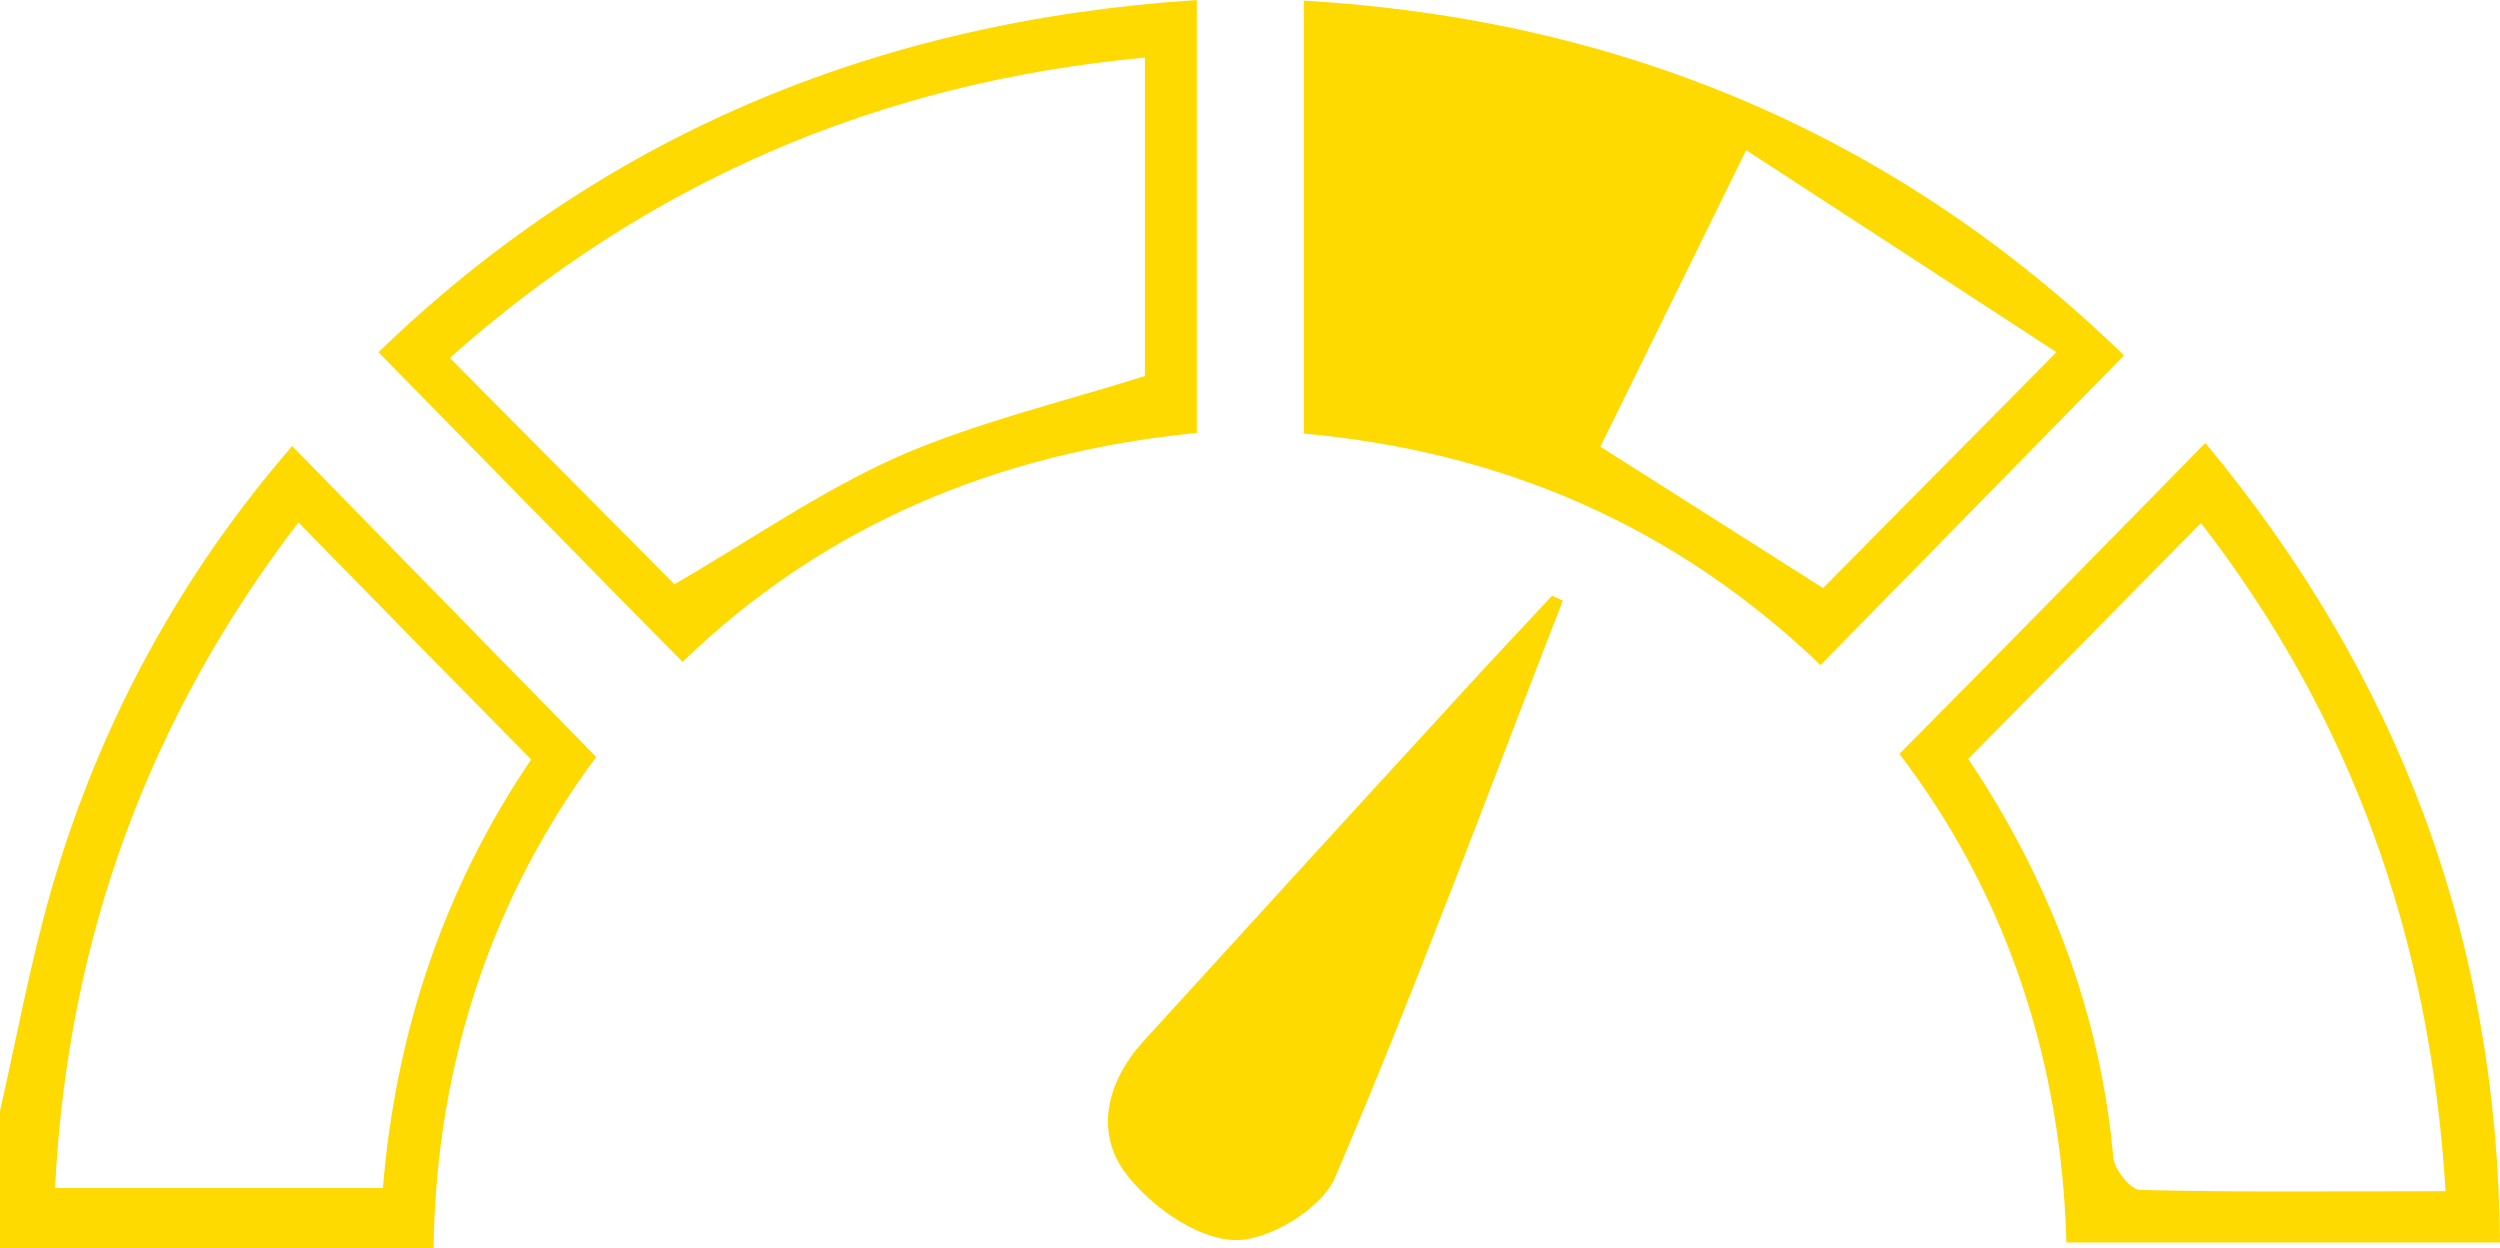 <?xml version="1.0" encoding="utf-8"?>
<!-- Generator: Adobe Illustrator 28.1.0, SVG Export Plug-In . SVG Version: 6.00 Build 0)  -->
<svg version="1.1" xmlns="http://www.w3.org/2000/svg" xmlns:xlink="http://www.w3.org/1999/xlink" x="0px" y="0px"
	 viewBox="0 0 39.96 19.95" style="enable-background:new 0 0 39.96 19.95;" xml:space="preserve">
<style type="text/css">
	.st0{fill:#B8D433;}
	.st1{fill:#33C5F4;}
	.st2{fill:#4D7CBE;}
	.st3{fill:#8656A3;}
	.st4{fill:#D586B8;}
	.st5{fill:#FEDA00;}
</style>
<g id="BACKGROUND">
</g>
<g id="OBJECTS">
	<g>
		<path class="st5" d="M0,17.76c0.27-1.19,0.49-2.4,0.83-3.57C1.6,11.54,2.9,9.17,4.67,7.13c1.62,1.66,3.2,3.27,4.86,4.97
			c-1.6,2.15-2.56,4.79-2.6,7.86c-2.36,0-4.65,0-6.93,0C0,19.22,0,18.49,0,17.76z M8.49,12.14c-1.26-1.28-2.47-2.51-3.72-3.79
			c-2.38,3.11-3.69,6.63-3.89,10.64c1.78,0,3.49,0,5.24,0C6.33,16.45,7.12,14.16,8.49,12.14z"/>
		<path class="st5" d="M29.1,10.63c-2.31-2.21-5.06-3.41-8.26-3.7c0-2.29,0-4.54,0-6.92c5.13,0.3,9.51,2.18,13.11,5.67
			C32.32,7.34,30.75,8.95,29.1,10.63z M32.87,5.63c-1.61-1.05-3.25-2.12-4.96-3.23c-0.86,1.75-1.61,3.28-2.33,4.74
			c1.28,0.81,2.44,1.55,3.56,2.26C30.35,8.18,31.53,6.98,32.87,5.63z"/>
		<path class="st5" d="M19.13,0c0,2.35,0,4.6,0,6.92c-3.18,0.31-5.97,1.48-8.22,3.66C9.27,8.92,7.7,7.31,6.05,5.63
			C9.58,2.21,13.94,0.34,19.13,0z M10.78,9.34C12,8.63,13.12,7.85,14.35,7.3c1.26-0.55,2.62-0.87,3.95-1.29c0-1.64,0-3.32,0-5.09
			c-4.3,0.4-7.97,2.01-11.11,4.8C8.44,6.98,9.62,8.17,10.78,9.34z"/>
		<path class="st5" d="M35.25,7.08c3.09,3.72,4.67,7.92,4.71,12.78c-2.33,0-4.57,0-6.93,0c-0.08-2.91-0.96-5.57-2.67-7.81
			C32.01,10.39,33.58,8.78,35.25,7.08z M35.18,8.36c-1.27,1.29-2.47,2.51-3.72,3.77c1.26,1.88,2.11,4.01,2.32,6.38
			c0.02,0.19,0.28,0.51,0.43,0.51c1.61,0.04,3.22,0.02,4.88,0.02C38.84,14.96,37.57,11.45,35.18,8.36z"/>
		<path class="st5" d="M24.98,9.6c-1.2,3.08-2.34,6.18-3.64,9.22c-0.21,0.5-1.08,1.03-1.63,1c-0.6-0.03-1.33-0.55-1.72-1.07
			c-0.49-0.65-0.3-1.46,0.28-2.1c1.59-1.74,3.18-3.49,4.78-5.23c0.58-0.64,1.17-1.27,1.76-1.9C24.86,9.55,24.92,9.57,24.98,9.6z"/>
	</g>
</g>
</svg>
